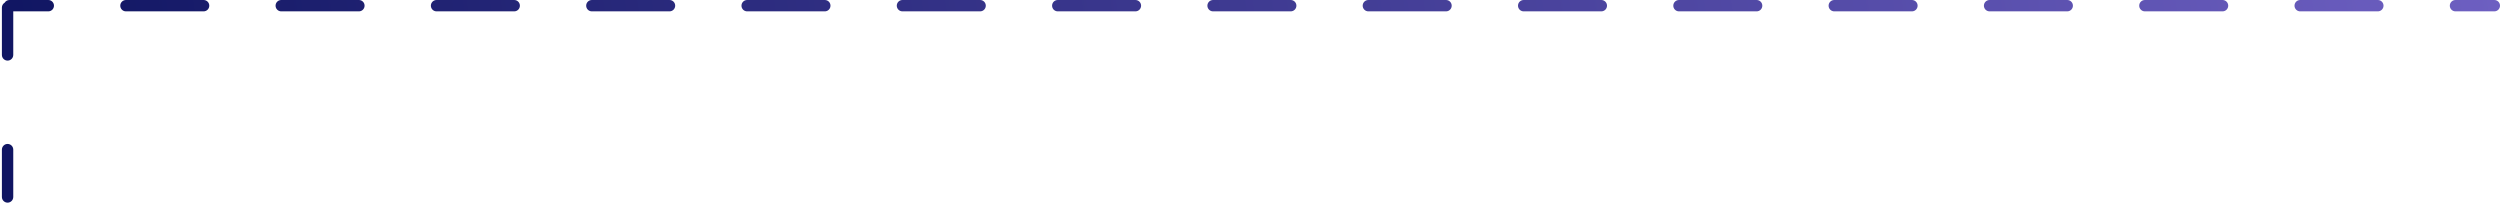 <?xml version="1.0" encoding="UTF-8"?> <svg xmlns="http://www.w3.org/2000/svg" width="660" height="54" viewBox="0 0 660 54" fill="none"> <path fill-rule="evenodd" clip-rule="evenodd" d="M3.5 3V14.5C3.5 15.328 2.828 16 2 16C1.172 16 0.5 15.328 0.5 14.5V2C0.5 1.457 0.788 0.982 1.22 0.719C1.483 0.288 1.958 0 2.5 0H12.75C13.579 0 14.25 0.672 14.25 1.5C14.25 2.328 13.579 3 12.75 3H3.5ZM33.25 0C32.422 0 31.75 0.672 31.75 1.5C31.75 2.328 32.422 3 33.25 3H53.75C54.579 3 55.25 2.328 55.25 1.5C55.25 0.672 54.579 0 53.75 0H33.25ZM74.25 0C73.422 0 72.75 0.672 72.75 1.5C72.75 2.328 73.422 3 74.25 3H94.75C95.579 3 96.25 2.328 96.25 1.5C96.25 0.672 95.579 0 94.75 0H74.25ZM115.25 0C114.422 0 113.75 0.672 113.75 1.5C113.75 2.328 114.422 3 115.25 3H135.75C136.579 3 137.25 2.328 137.25 1.5C137.25 0.672 136.579 0 135.75 0H115.25ZM156.25 0C155.422 0 154.75 0.672 154.75 1.5C154.75 2.328 155.422 3 156.25 3H176.75C177.579 3 178.25 2.328 178.25 1.5C178.25 0.672 177.579 0 176.75 0H156.25ZM197.25 0C196.422 0 195.75 0.672 195.75 1.5C195.75 2.328 196.422 3 197.25 3H217.75C218.579 3 219.25 2.328 219.25 1.5C219.25 0.672 218.579 0 217.75 0H197.25ZM238.25 0C237.422 0 236.75 0.672 236.75 1.5C236.75 2.328 237.422 3 238.25 3L258.75 3C259.579 3 260.25 2.328 260.25 1.5C260.25 0.672 259.579 0 258.75 0H238.25ZM279.25 0C278.422 0 277.75 0.672 277.75 1.5C277.75 2.328 278.422 3 279.25 3L299.75 3C300.579 3 301.25 2.328 301.25 1.5C301.25 0.672 300.579 0 299.75 0H279.25ZM320.25 0C319.422 0 318.75 0.672 318.75 1.5C318.75 2.328 319.422 3 320.25 3L340.75 3C341.579 3 342.25 2.328 342.25 1.5C342.25 0.672 341.579 0 340.75 0H320.25ZM361.25 1.98874e-06C360.422 1.98417e-06 359.75 0.672 359.75 1.5C359.75 2.328 360.422 3 361.25 3L381.75 3C382.579 3 383.25 2.328 383.25 1.5C383.25 0.672 382.579 2.10648e-06 381.75 2.10191e-06L361.25 1.98874e-06ZM402.25 2.21508e-06C401.422 2.21051e-06 400.75 0.672 400.75 1.5C400.75 2.328 401.422 3 402.25 3L422.75 3C423.579 3 424.25 2.328 424.25 1.5C424.25 0.672 423.579 2.33282e-06 422.75 2.32825e-06L402.25 2.21508e-06ZM443.25 2.44142e-06C442.422 2.43685e-06 441.75 0.672 441.75 1.5C441.75 2.328 442.422 3 443.25 3L463.75 3C464.579 3 465.25 2.328 465.25 1.5C465.25 0.672 464.579 2.55916e-06 463.75 2.55459e-06L443.25 2.44142e-06ZM484.25 2.66776e-06C483.422 2.66318e-06 482.75 0.672 482.75 1.5C482.75 2.328 483.422 3 484.25 3L504.75 3C505.579 3 506.25 2.328 506.25 1.5C506.25 0.672 505.579 2.7855e-06 504.75 2.78093e-06L484.25 2.66776e-06ZM525.25 2.8941e-06C524.422 2.88952e-06 523.75 0.672 523.75 1.5C523.75 2.328 524.422 3 525.25 3L545.75 3C546.579 3 547.25 2.328 547.25 1.5C547.25 0.672 546.579 3.01184e-06 545.75 3.00726e-06L525.25 2.8941e-06ZM566.25 3.12043e-06C565.422 3.11586e-06 564.75 0.672 564.75 1.5C564.75 2.328 565.422 3 566.25 3L586.75 3C587.579 3 588.25 2.328 588.25 1.5C588.25 0.672 587.579 3.23818e-06 586.75 3.2336e-06L566.25 3.12043e-06ZM607.25 3.34677e-06C606.422 3.3422e-06 605.75 0.672 605.75 1.5C605.75 2.328 606.422 3 607.25 3L627.75 3C628.579 3 629.25 2.328 629.25 1.5C629.25 0.672 628.579 3.46451e-06 627.75 3.45994e-06L607.25 3.34677e-06ZM648.25 3.57311e-06C647.422 3.56854e-06 646.75 0.672 646.75 1.5C646.75 2.328 647.422 3 648.25 3H658.5C659.329 3 660 2.328 660 1.5C660 0.672 659.329 3.63427e-06 658.5 3.6297e-06L648.25 3.57311e-06ZM3.5 39.5C3.5 38.672 2.828 38 2 38C1.172 38 0.5 38.672 0.5 39.5V52C0.5 52.828 1.172 53.5 2 53.5C2.828 53.5 3.5 52.828 3.5 52V39.5Z" fill="url(#paint0_linear_62_414)"></path> <defs> <linearGradient id="paint0_linear_62_414" x1="660" y1="5.25511e-05" x2="1" y2="108" gradientUnits="userSpaceOnUse"> <stop stop-color="#6D5FC1"></stop> <stop offset="1" stop-color="#0E1460"></stop> </linearGradient> </defs> </svg> 